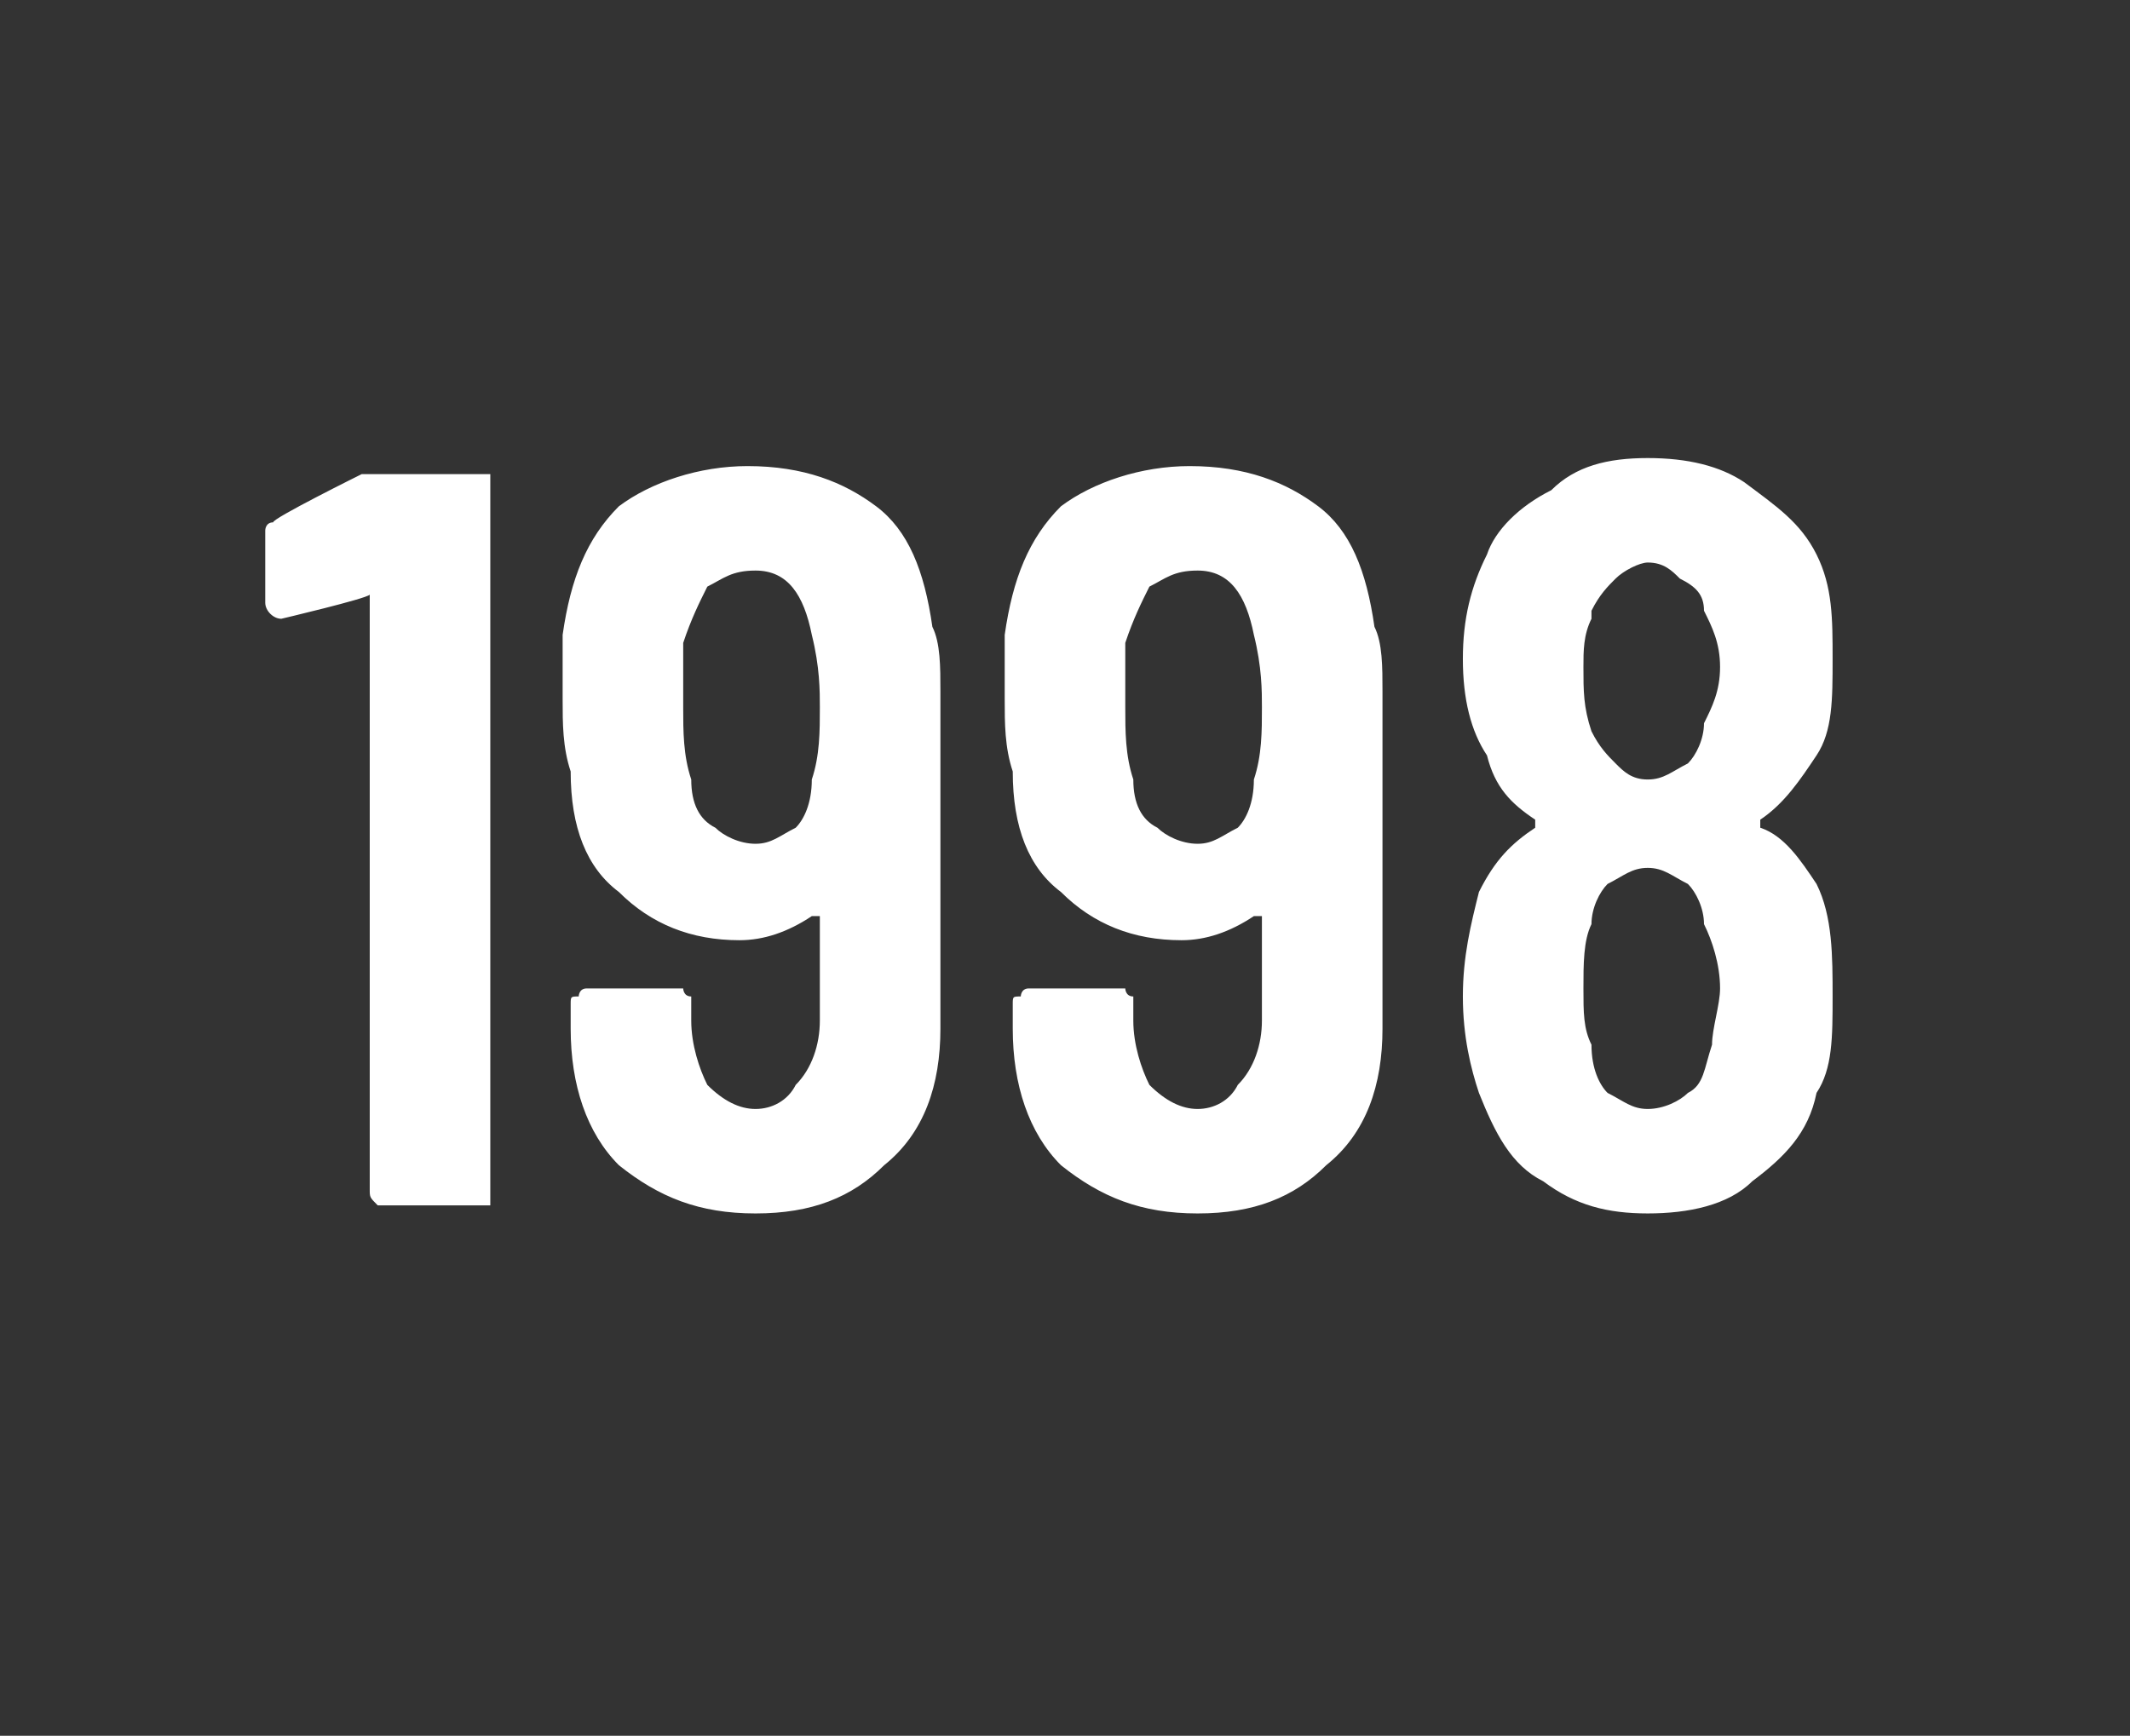 <?xml version="1.0" standalone="no"?><!DOCTYPE svg PUBLIC "-//W3C//DTD SVG 1.1//EN" "http://www.w3.org/Graphics/SVG/1.1/DTD/svg11.dtd"><svg xmlns="http://www.w3.org/2000/svg" version="1.1" width="26.5px" height="21.6px" viewBox="0 -3 26.5 21.6" style="top:-3px"><rect x="0" y="-3" width="26.5" height="21.6" fill="#333333" stroke="none"/><desc>1998</desc><defs/><g id="Polygon77412"><path d="m4.5 2.9c.1 0 .2 0 .2 0c0 0 1.3 0 1.3 0c0 0 .1 0 .1 0c0 .1 0 .1 0 .2c0 0 0 8.7 0 8.7c0 .1 0 .1 0 .2c0 0-.1 0-.1 0c0 0-1.2 0-1.2 0c-.1 0-.1 0-.1 0c-.1-.1-.1-.1-.1-.2c0 0 0-7.3 0-7.3c0 0 0 0 0 0c0-.1 0-.1 0-.1c-.04.05-1.1.3-1.1.3c0 0-.05-.05 0 0c-.1 0-.2-.1-.2-.2c0 0 0-.9 0-.9c0 0 0-.1.1-.1c-.03-.04 1.1-.6 1.1-.6c0 0 .03.04 0 0zm7.2 6.9c0 .7-.2 1.3-.7 1.7c-.4.4-.9.6-1.6.6c-.7 0-1.2-.2-1.7-.6c-.4-.4-.6-1-.6-1.7c0 0 0-.3 0-.3c0-.1 0-.1.1-.1c0 0 0-.1.1-.1c0 0 1.2 0 1.2 0c0 0 0 .1.1.1c0 0 0 0 0 .1c0 0 0 .2 0 .2c0 .3.1.6.2.8c.2.2.4.3.6.3c.2 0 .4-.1.5-.3c.2-.2.3-.5.3-.8c0 0 0-1.3 0-1.3c0 0 0 0-.1 0c0 0 0 0 0 0c-.3.2-.6.3-.9.3c-.6 0-1.1-.2-1.5-.6c-.4-.3-.6-.8-.6-1.5c-.1-.3-.1-.6-.1-.9c0-.3 0-.6 0-.8c.1-.7.3-1.2.7-1.6c.4-.3 1-.5 1.6-.5c.7 0 1.2.2 1.6.5c.4.3.6.8.7 1.5c.1.2.1.5.1.8c0 0 0 4.2 0 4.2zm-1.6-3.1c.1-.3.1-.6.1-.9c0-.2 0-.5-.1-.9c-.1-.5-.3-.8-.7-.8c-.3 0-.4.1-.6.2c-.1.2-.2.4-.3.7c0 .2 0 .5 0 .8c0 .3 0 .6.1.9c0 .3.1.5.3.6c.1.1.3.2.5.2c.2 0 .3-.1.5-.2c.1-.1.2-.3.2-.6c0 0 0 0 0 0zm7.1 3.1c0 .7-.2 1.3-.7 1.7c-.4.4-.9.6-1.6.6c-.7 0-1.2-.2-1.7-.6c-.4-.4-.6-1-.6-1.7c0 0 0-.3 0-.3c0-.1 0-.1.1-.1c0 0 0-.1.1-.1c0 0 1.2 0 1.2 0c0 0 0 .1.1.1c0 0 0 0 0 .1c0 0 0 .2 0 .2c0 .3.1.6.2.8c.2.2.4.3.6.3c.2 0 .4-.1.5-.3c.2-.2.3-.5.3-.8c0 0 0-1.3 0-1.3c0 0 0 0-.1 0c0 0 0 0 0 0c-.3.2-.6.3-.9.3c-.6 0-1.1-.2-1.5-.6c-.4-.3-.6-.8-.6-1.5c-.1-.3-.1-.6-.1-.9c0-.3 0-.6 0-.8c.1-.7.3-1.2.7-1.6c.4-.3 1-.5 1.6-.5c.7 0 1.2.2 1.6.5c.4.3.6.8.7 1.5c.1.2.1.5.1.8c0 0 0 4.2 0 4.2zm-1.6-3.1c.1-.3.1-.6.1-.9c0-.2 0-.5-.1-.9c-.1-.5-.3-.8-.7-.8c-.3 0-.4.1-.6.2c-.1.2-.2.4-.3.7c0 .2 0 .5 0 .8c0 .3 0 .6.1.9c0 .3.1.5.3.6c.1.1.3.2.5.2c.2 0 .3-.1.5-.2c.1-.1.2-.3.2-.6c0 0 0 0 0 0zm6.3.5c0 0 0 0 0 .1c.3.1.5.4.7.7c.2.4.2.9.2 1.4c0 .5 0 .9-.2 1.2c-.1.5-.4.8-.8 1.1c-.3.3-.8.4-1.3.4c-.5 0-.9-.1-1.3-.4c-.4-.2-.6-.6-.8-1.1c-.1-.3-.2-.7-.2-1.2c0-.5.1-.9.2-1.3c.2-.4.4-.6.7-.8c0 0 0-.1 0-.1c-.3-.2-.5-.4-.6-.8c-.2-.3-.3-.7-.3-1.2c0-.5.1-.9.3-1.3c.1-.3.4-.6.8-.8c.3-.3.7-.4 1.2-.4c.5 0 .9.1 1.2.3c.4.3.7.5.9.9c.2.4.2.8.2 1.3c0 .5 0 .9-.2 1.2c-.2.3-.4.6-.7.8c0 0 0 0 0 0zm-2.1-2.5c-.1.2-.1.4-.1.6c0 .3 0 .5.1.8c.1.2.2.3.3.4c.1.1.2.2.4.2c.2 0 .3-.1.5-.2c.1-.1.2-.3.2-.5c.1-.2.2-.4.2-.7c0-.3-.1-.5-.2-.7c0-.2-.1-.3-.3-.4c-.1-.1-.2-.2-.4-.2c-.1 0-.3.1-.4.2c-.1.1-.2.2-.3.4c0 0 0 .1 0 .1zm1.5 5.3c0-.2.1-.5.1-.7c0-.3-.1-.6-.2-.8c0-.2-.1-.4-.2-.5c-.2-.1-.3-.2-.5-.2c-.2 0-.3.1-.5.2c-.1.1-.2.3-.2.5c-.1.2-.1.5-.1.8c0 .3 0 .5.1.7c0 .3.1.5.2.6c.2.1.3.2.5.2c.2 0 .4-.1.5-.2c.2-.1.2-.3.3-.6c0 0 0 0 0 0z" stroke="none" fill="#fff"/></g></svg>
